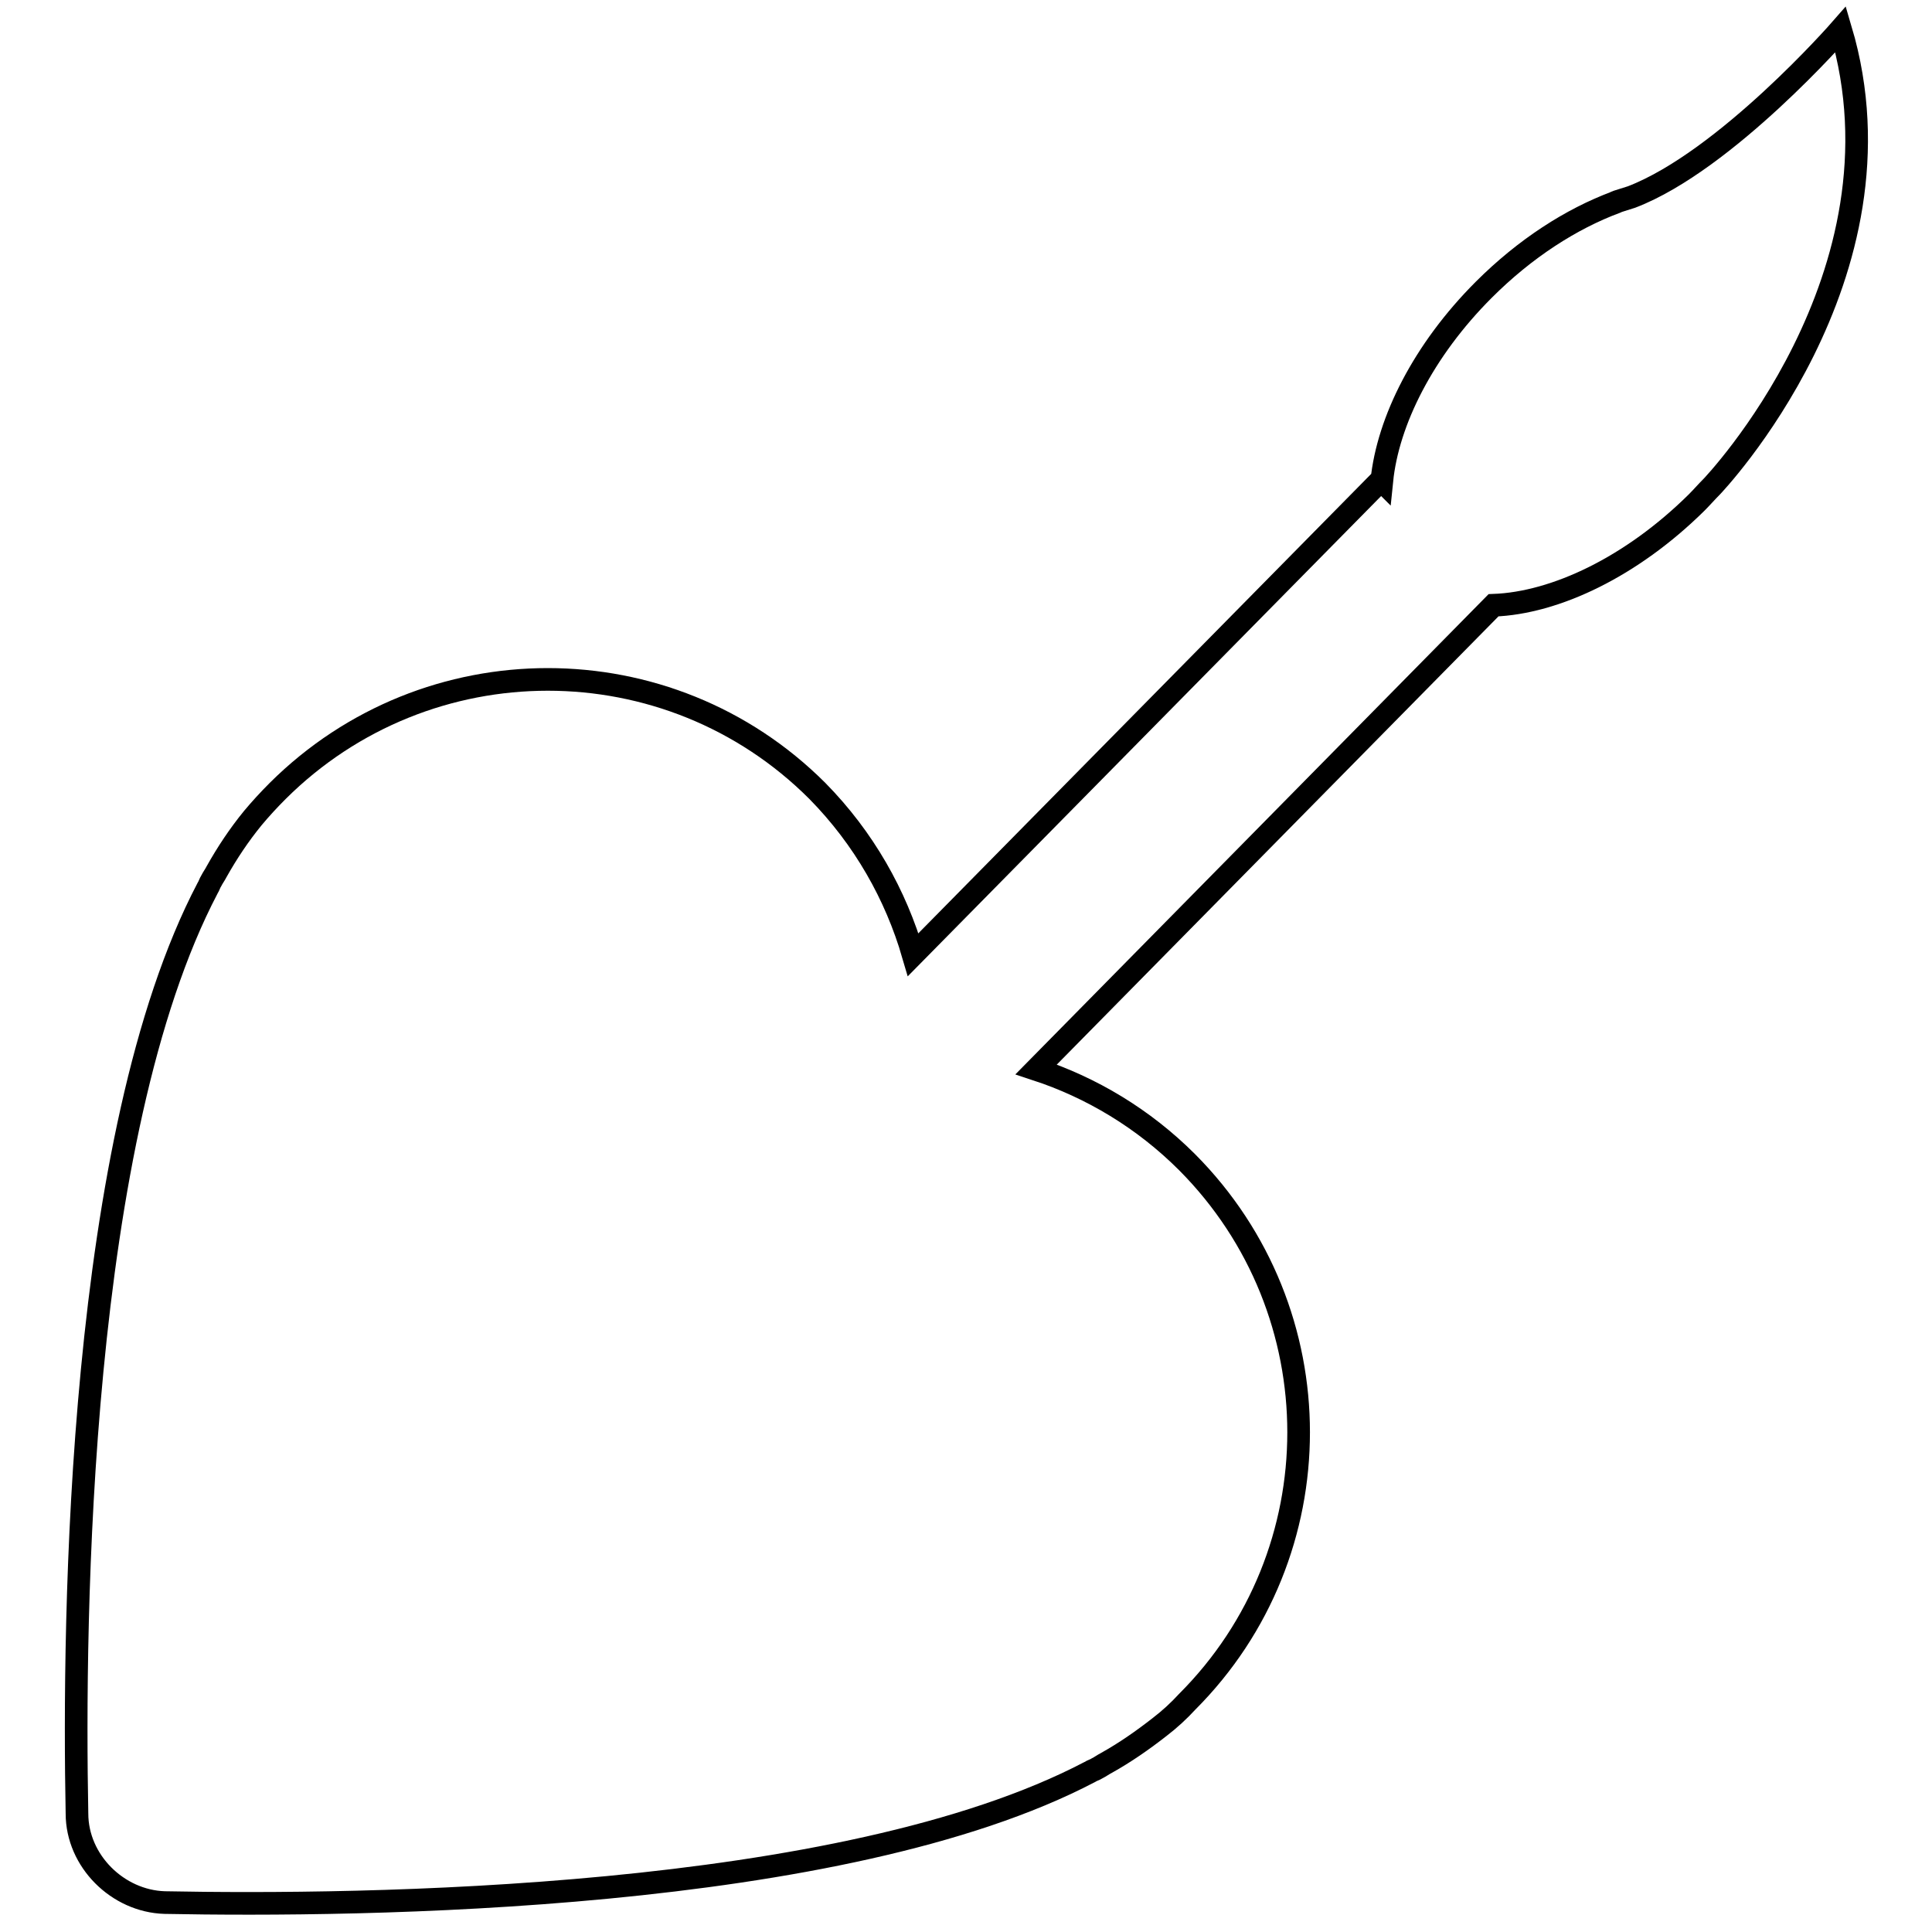 <?xml version="1.0" encoding="utf-8"?>
<!-- Svg Vector Icons : http://www.onlinewebfonts.com/icon -->
<!DOCTYPE svg PUBLIC "-//W3C//DTD SVG 1.1//EN" "http://www.w3.org/Graphics/SVG/1.1/DTD/svg11.dtd">
<svg version="1.1" xmlns="http://www.w3.org/2000/svg" xmlns:xlink="http://www.w3.org/1999/xlink" x="0px" y="0px" viewBox="0 0 256 256" enable-background="new 0 0 256 256" xml:space="preserve">
<g><g><g><g><path stroke-width="3" fill-opacity="0" stroke="#000000"  d="M21.8,252.1c25.9,0.5,89.8-0.1,122.6-17.3c0.3-0.2,0.7-0.3,1-0.5c0.4-0.2,0.8-0.5,1.2-0.7c2.5-1.4,4.8-3,7.1-4.8c1.3-1,2.5-2.1,3.6-3.3c19.7-19.7,19.7-51.7,0-71.5c-5.8-5.8-12.7-9.9-20-12.3l60.6-61.5c8.2-0.3,18.3-5.1,26.9-13.6c0.7-0.7,1.3-1.4,2-2.1l0,0c0,0,26.8-27.9,17.1-60.6c0,0-15.2,17.4-27.7,22.2c-0.6,0.2-1.3,0.4-1.9,0.6c-0.1,0-0.1,0-0.2,0.1l0,0c-5.9,2.2-12,6.1-17.5,11.6c-8,8-12.7,17.4-13.5,25.3l-0.1-0.1l-62,62.9c-2.3-7.9-6.5-15.4-12.7-21.7c-19.7-19.7-51.7-19.7-71.5,0c-1.2,1.2-2.3,2.4-3.3,3.6c-1.8,2.2-3.4,4.6-4.8,7.1c-0.2,0.4-0.5,0.8-0.7,1.2c-0.2,0.3-0.3,0.7-0.5,1c-17.2,32.8-17.8,96.7-17.3,122.6C10.2,246.6,15.6,251.9,21.8,252.1z"/></g></g><g></g><g></g><g></g><g></g><g></g><g></g><g></g><g></g><g></g><g></g><g></g><g></g><g></g><g></g><g></g></g></g>
</svg>